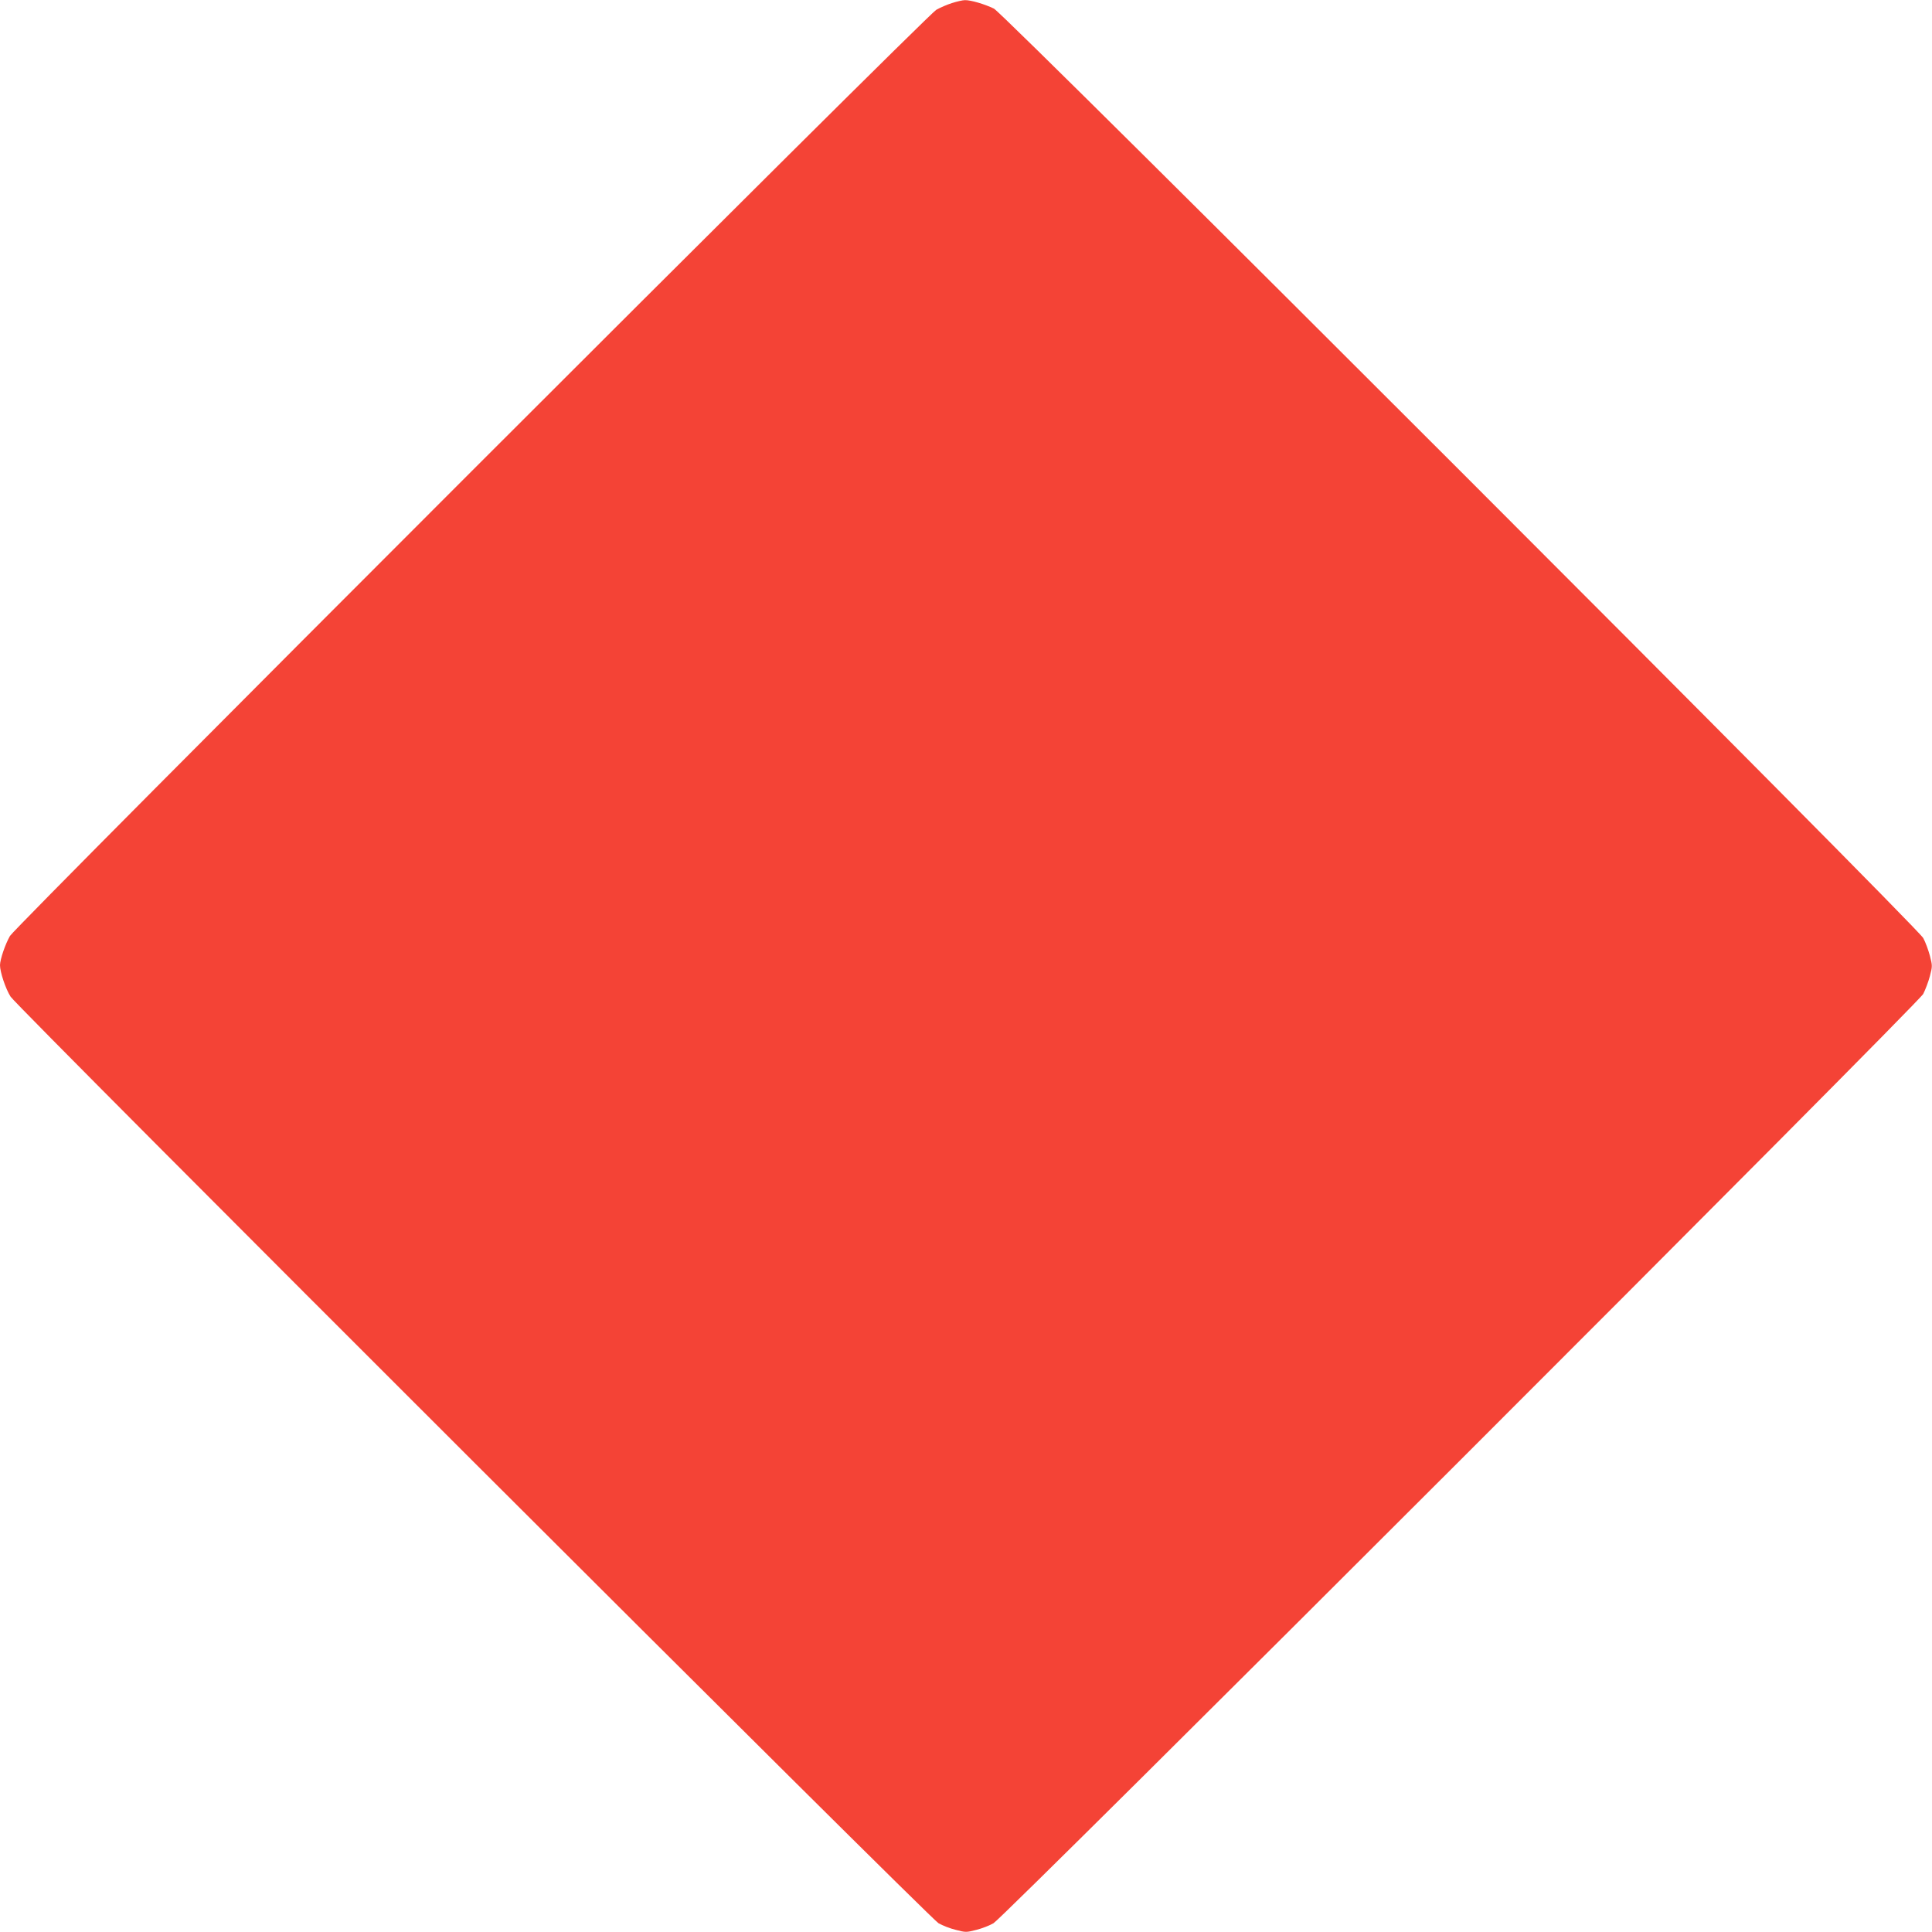 <?xml version="1.0" standalone="no"?>
<!DOCTYPE svg PUBLIC "-//W3C//DTD SVG 20010904//EN"
 "http://www.w3.org/TR/2001/REC-SVG-20010904/DTD/svg10.dtd">
<svg version="1.0" xmlns="http://www.w3.org/2000/svg"
 width="1280pt" height="1280pt" viewBox="0 0 1280 1280"
 preserveAspectRatio="xMidYMid meet">
<g transform="translate(0,1280) scale(0.1,-0.1)"
fill="#f44336" stroke="none">
<path d="M6308 12780 c-32 -10 -79 -30 -105 -45 -65 -37 -6100 -6071 -6137
-6136 -32 -56 -65 -154 -66 -193 0 -46 37 -157 70 -209 43 -69 6089 -6105
6148 -6139 26 -15 77 -35 115 -44 64 -17 70 -17 135 0 37 9 88 29 114 44 72
41 6125 6091 6160 6157 14 28 34 80 44 118 17 64 17 70 0 135 -10 37 -29 90
-44 117 -39 75 -6086 6123 -6157 6158 -62 30 -154 57 -192 56 -15 0 -54 -9
-85 -19z"/>
</g>
</svg>
